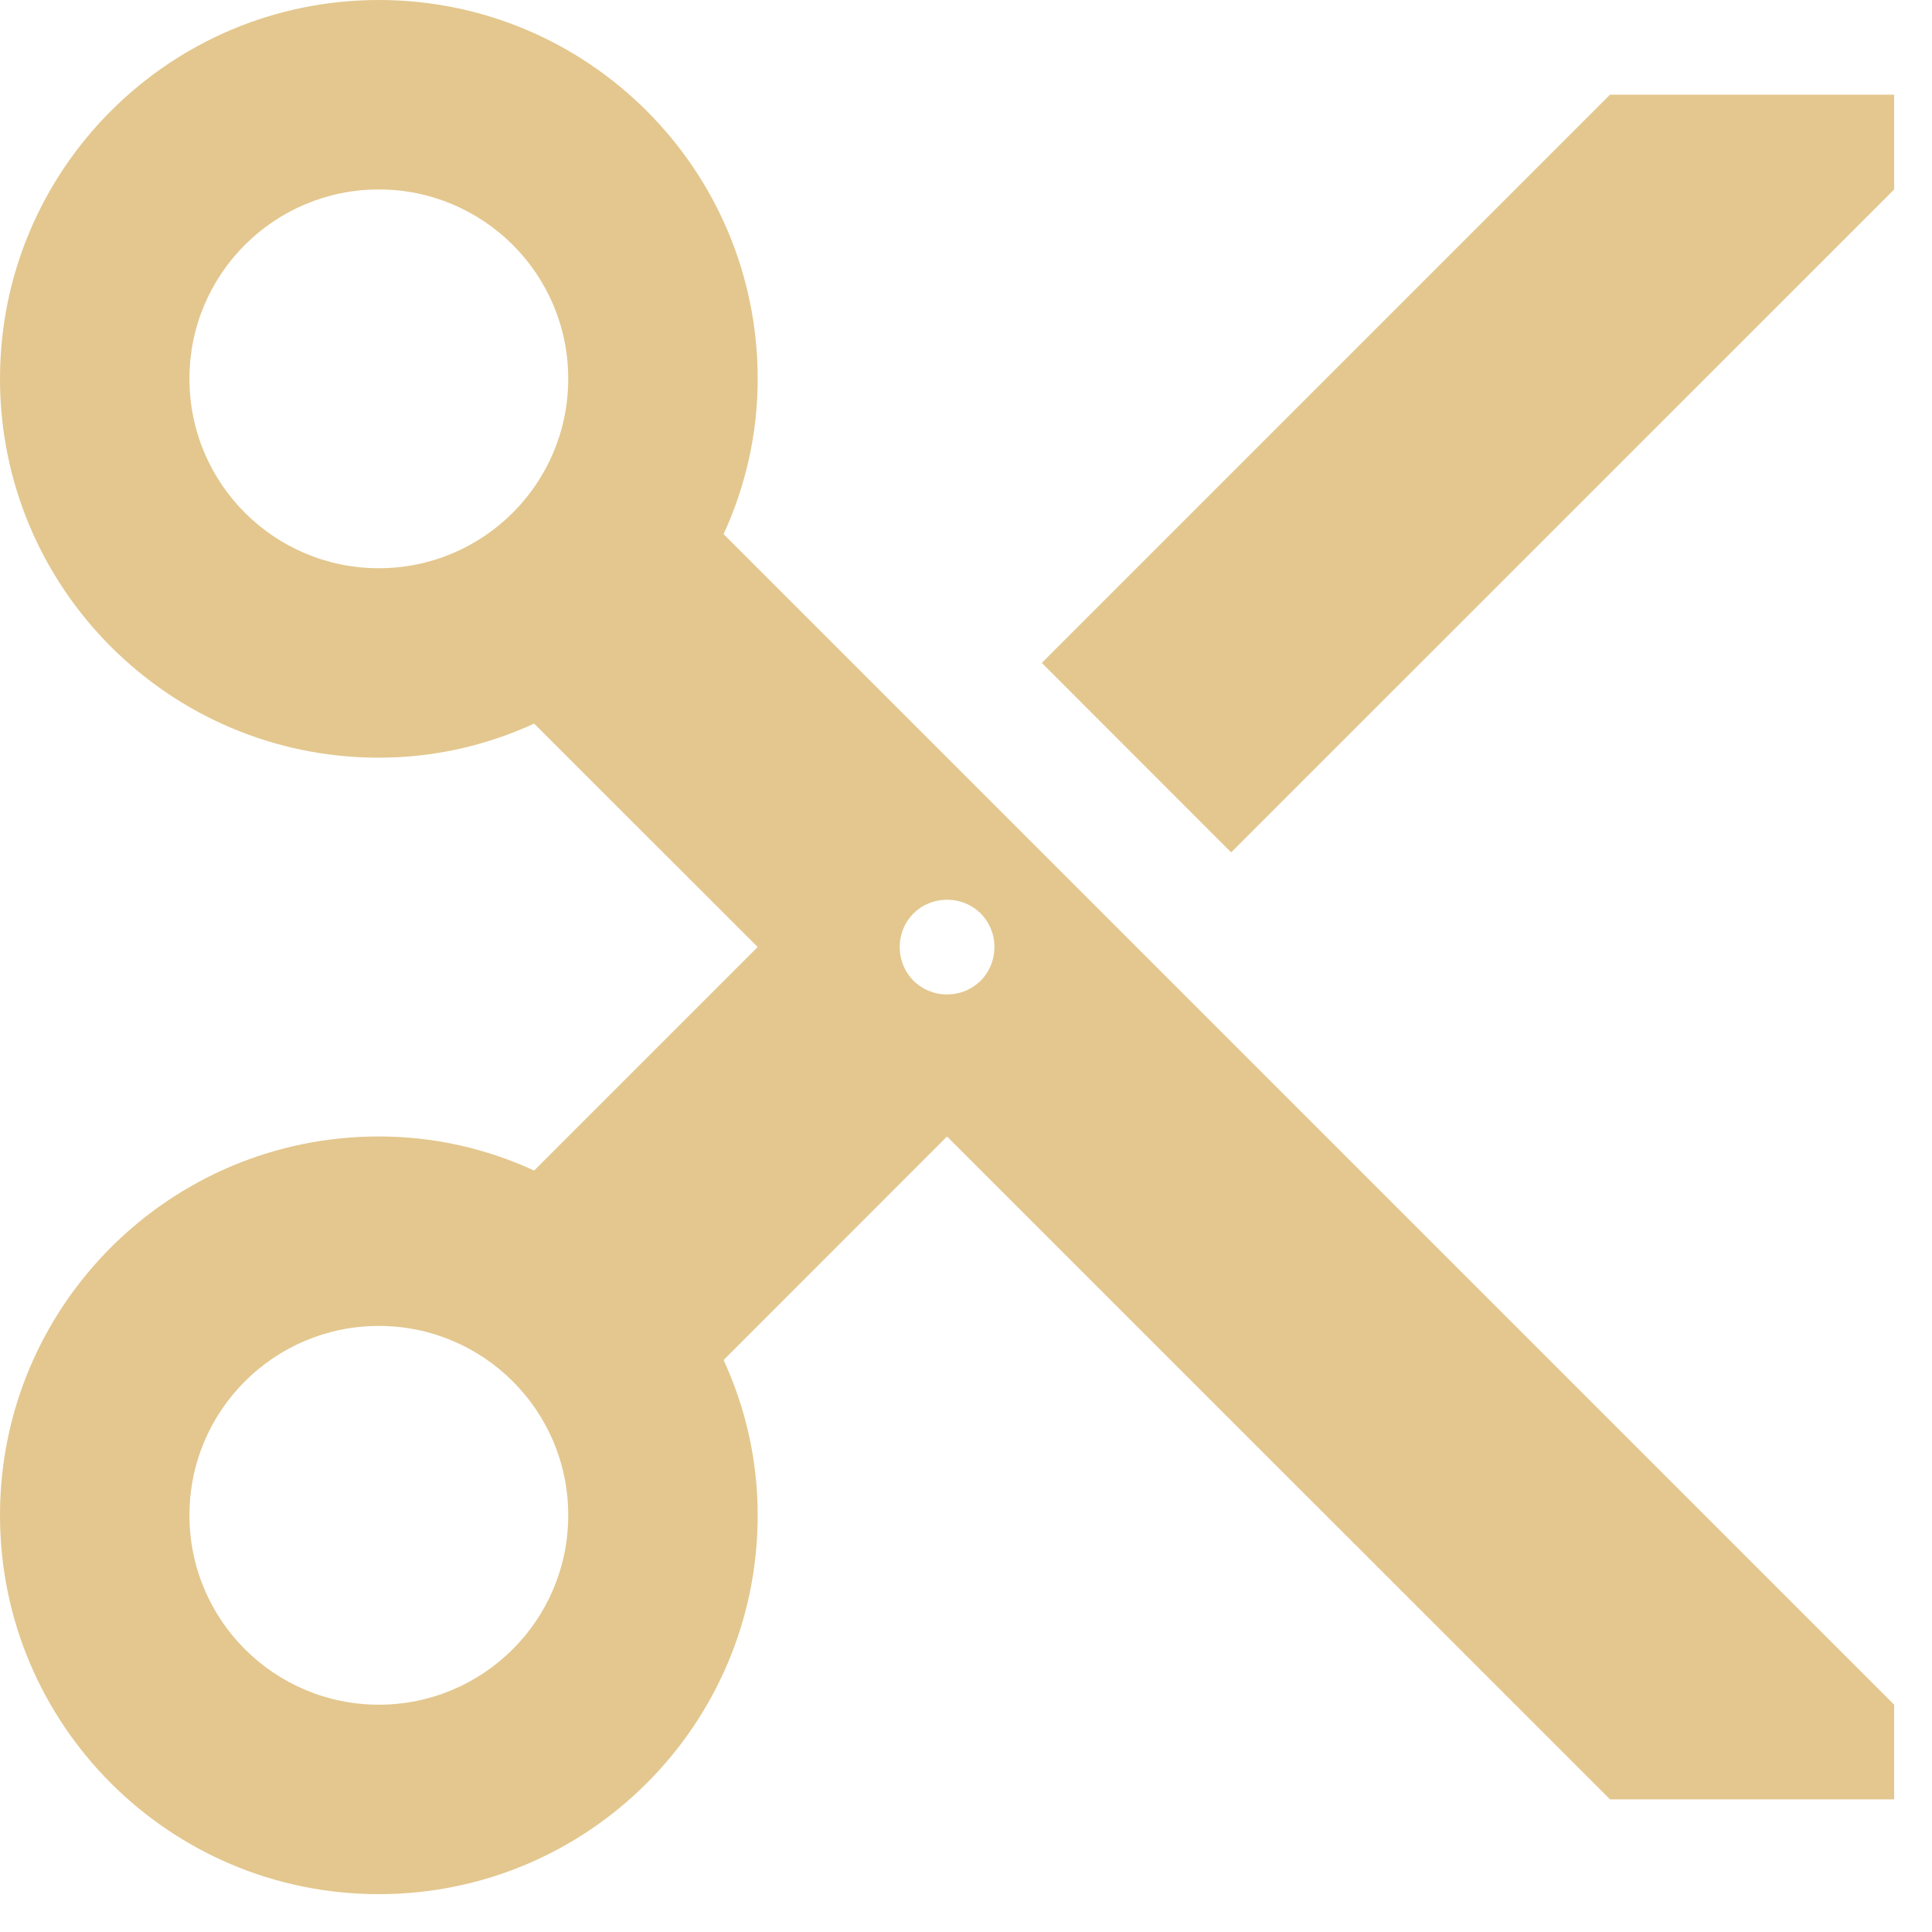 <?xml version="1.0" encoding="UTF-8"?> <svg xmlns="http://www.w3.org/2000/svg" width="17" height="17" viewBox="0 0 17 17" fill="none"><path d="M6.367 4.7C6.558 4.283 6.667 3.825 6.667 3.333C6.667 1.492 5.175 0 3.333 0C1.492 0 0 1.492 0 3.333C0 5.175 1.492 6.667 3.333 6.667C3.825 6.667 4.283 6.558 4.7 6.367L6.667 8.333L4.7 10.3C4.283 10.108 3.825 10 3.333 10C1.492 10 0 11.492 0 13.333C0 15.175 1.492 16.667 3.333 16.667C5.175 16.667 6.667 15.175 6.667 13.333C6.667 12.842 6.558 12.383 6.367 11.967L8.333 10L14.167 15.833H16.667V15L6.367 4.7ZM3.333 5C2.417 5 1.667 4.258 1.667 3.333C1.667 2.408 2.417 1.667 3.333 1.667C4.25 1.667 5 2.408 5 3.333C5 4.258 4.25 5 3.333 5ZM3.333 15C2.417 15 1.667 14.258 1.667 13.333C1.667 12.408 2.417 11.667 3.333 11.667C4.25 11.667 5 12.408 5 13.333C5 14.258 4.25 15 3.333 15ZM8.333 8.75C8.1 8.75 7.917 8.567 7.917 8.333C7.917 8.1 8.1 7.917 8.333 7.917C8.567 7.917 8.75 8.1 8.75 8.333C8.75 8.567 8.567 8.75 8.333 8.75ZM14.167 0.833L9.167 5.833L10.833 7.5L16.667 1.667V0.833H14.167Z" fill="#E3C78E"></path></svg> 